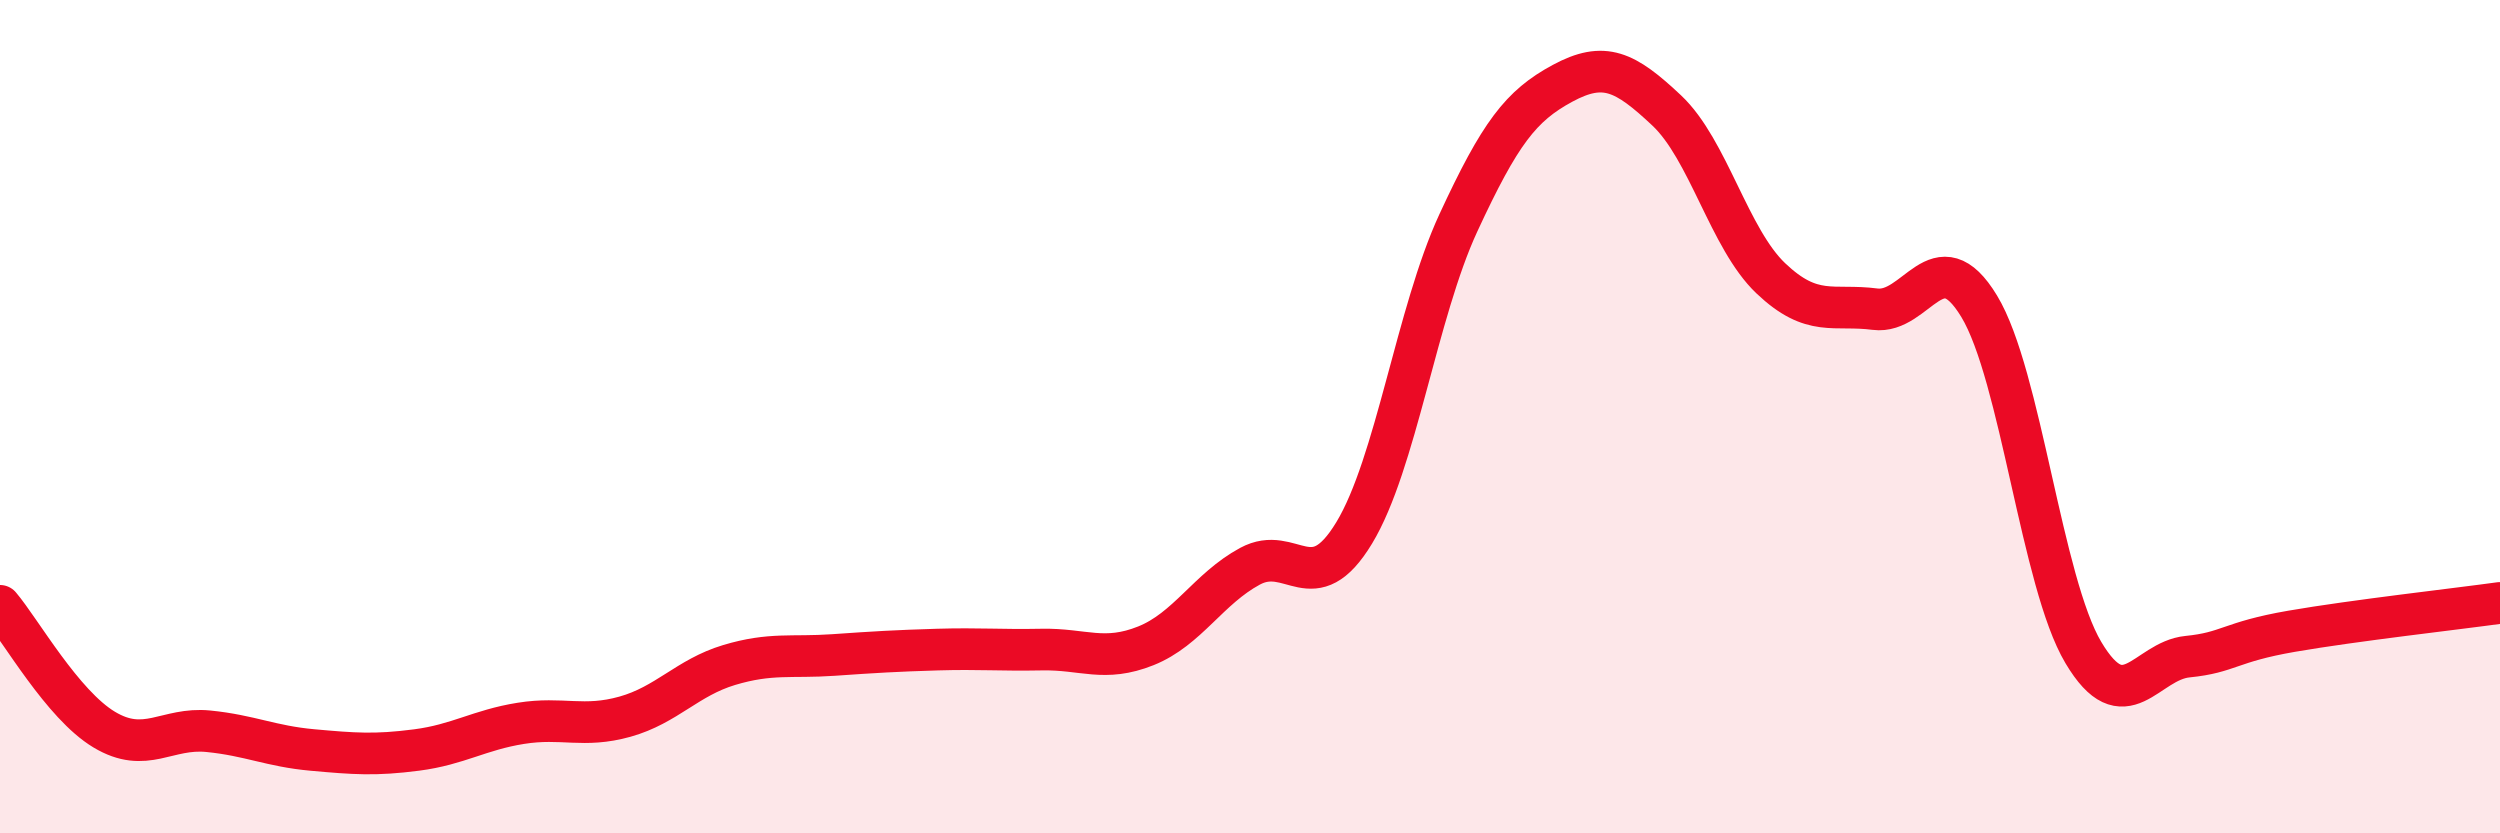 
    <svg width="60" height="20" viewBox="0 0 60 20" xmlns="http://www.w3.org/2000/svg">
      <path
        d="M 0,14.54 C 0.5,15.13 1.5,16.91 2.5,17.51 C 3.5,18.11 4,17.45 5,17.55 C 6,17.65 6.5,17.91 7.5,18 C 8.5,18.09 9,18.13 10,18 C 11,17.87 11.5,17.52 12.5,17.36 C 13.5,17.2 14,17.48 15,17.2 C 16,16.92 16.5,16.26 17.5,15.96 C 18.5,15.66 19,15.79 20,15.72 C 21,15.65 21.5,15.62 22.5,15.59 C 23.5,15.56 24,15.61 25,15.59 C 26,15.57 26.5,15.9 27.5,15.5 C 28.5,15.1 29,14.13 30,13.59 C 31,13.05 31.5,14.44 32.5,12.79 C 33.5,11.14 34,7.51 35,5.35 C 36,3.19 36.5,2.54 37.5,2 C 38.5,1.46 39,1.71 40,2.65 C 41,3.59 41.5,5.73 42.5,6.68 C 43.5,7.63 44,7.29 45,7.42 C 46,7.55 46.5,5.7 47.5,7.35 C 48.5,9 49,13.98 50,15.66 C 51,17.34 51.5,15.86 52.5,15.76 C 53.5,15.66 53.5,15.41 55,15.15 C 56.5,14.89 59,14.61 60,14.47L60 20L0 20Z"
        fill="#EB0A25"
        opacity="0.1"
        stroke-linecap="round"
        stroke-linejoin="round"
      />
      <path
        d="M 0,14.54 C 0.5,15.13 1.5,16.91 2.5,17.51 C 3.5,18.11 4,17.45 5,17.55 C 6,17.65 6.5,17.91 7.5,18 C 8.5,18.09 9,18.13 10,18 C 11,17.87 11.5,17.52 12.5,17.36 C 13.5,17.2 14,17.48 15,17.2 C 16,16.92 16.5,16.26 17.5,15.96 C 18.5,15.66 19,15.79 20,15.72 C 21,15.65 21.5,15.62 22.5,15.59 C 23.5,15.56 24,15.61 25,15.59 C 26,15.57 26.5,15.9 27.5,15.5 C 28.5,15.1 29,14.13 30,13.59 C 31,13.05 31.5,14.44 32.5,12.79 C 33.5,11.14 34,7.51 35,5.35 C 36,3.19 36.5,2.54 37.5,2 C 38.5,1.46 39,1.71 40,2.65 C 41,3.59 41.5,5.73 42.5,6.68 C 43.5,7.63 44,7.29 45,7.42 C 46,7.55 46.5,5.7 47.5,7.35 C 48.5,9 49,13.98 50,15.66 C 51,17.34 51.5,15.86 52.5,15.76 C 53.5,15.66 53.5,15.41 55,15.15 C 56.5,14.89 59,14.61 60,14.47"
        stroke="#EB0A25"
        stroke-width="1"
        fill="none"
        stroke-linecap="round"
        stroke-linejoin="round"
      />
    </svg>
  